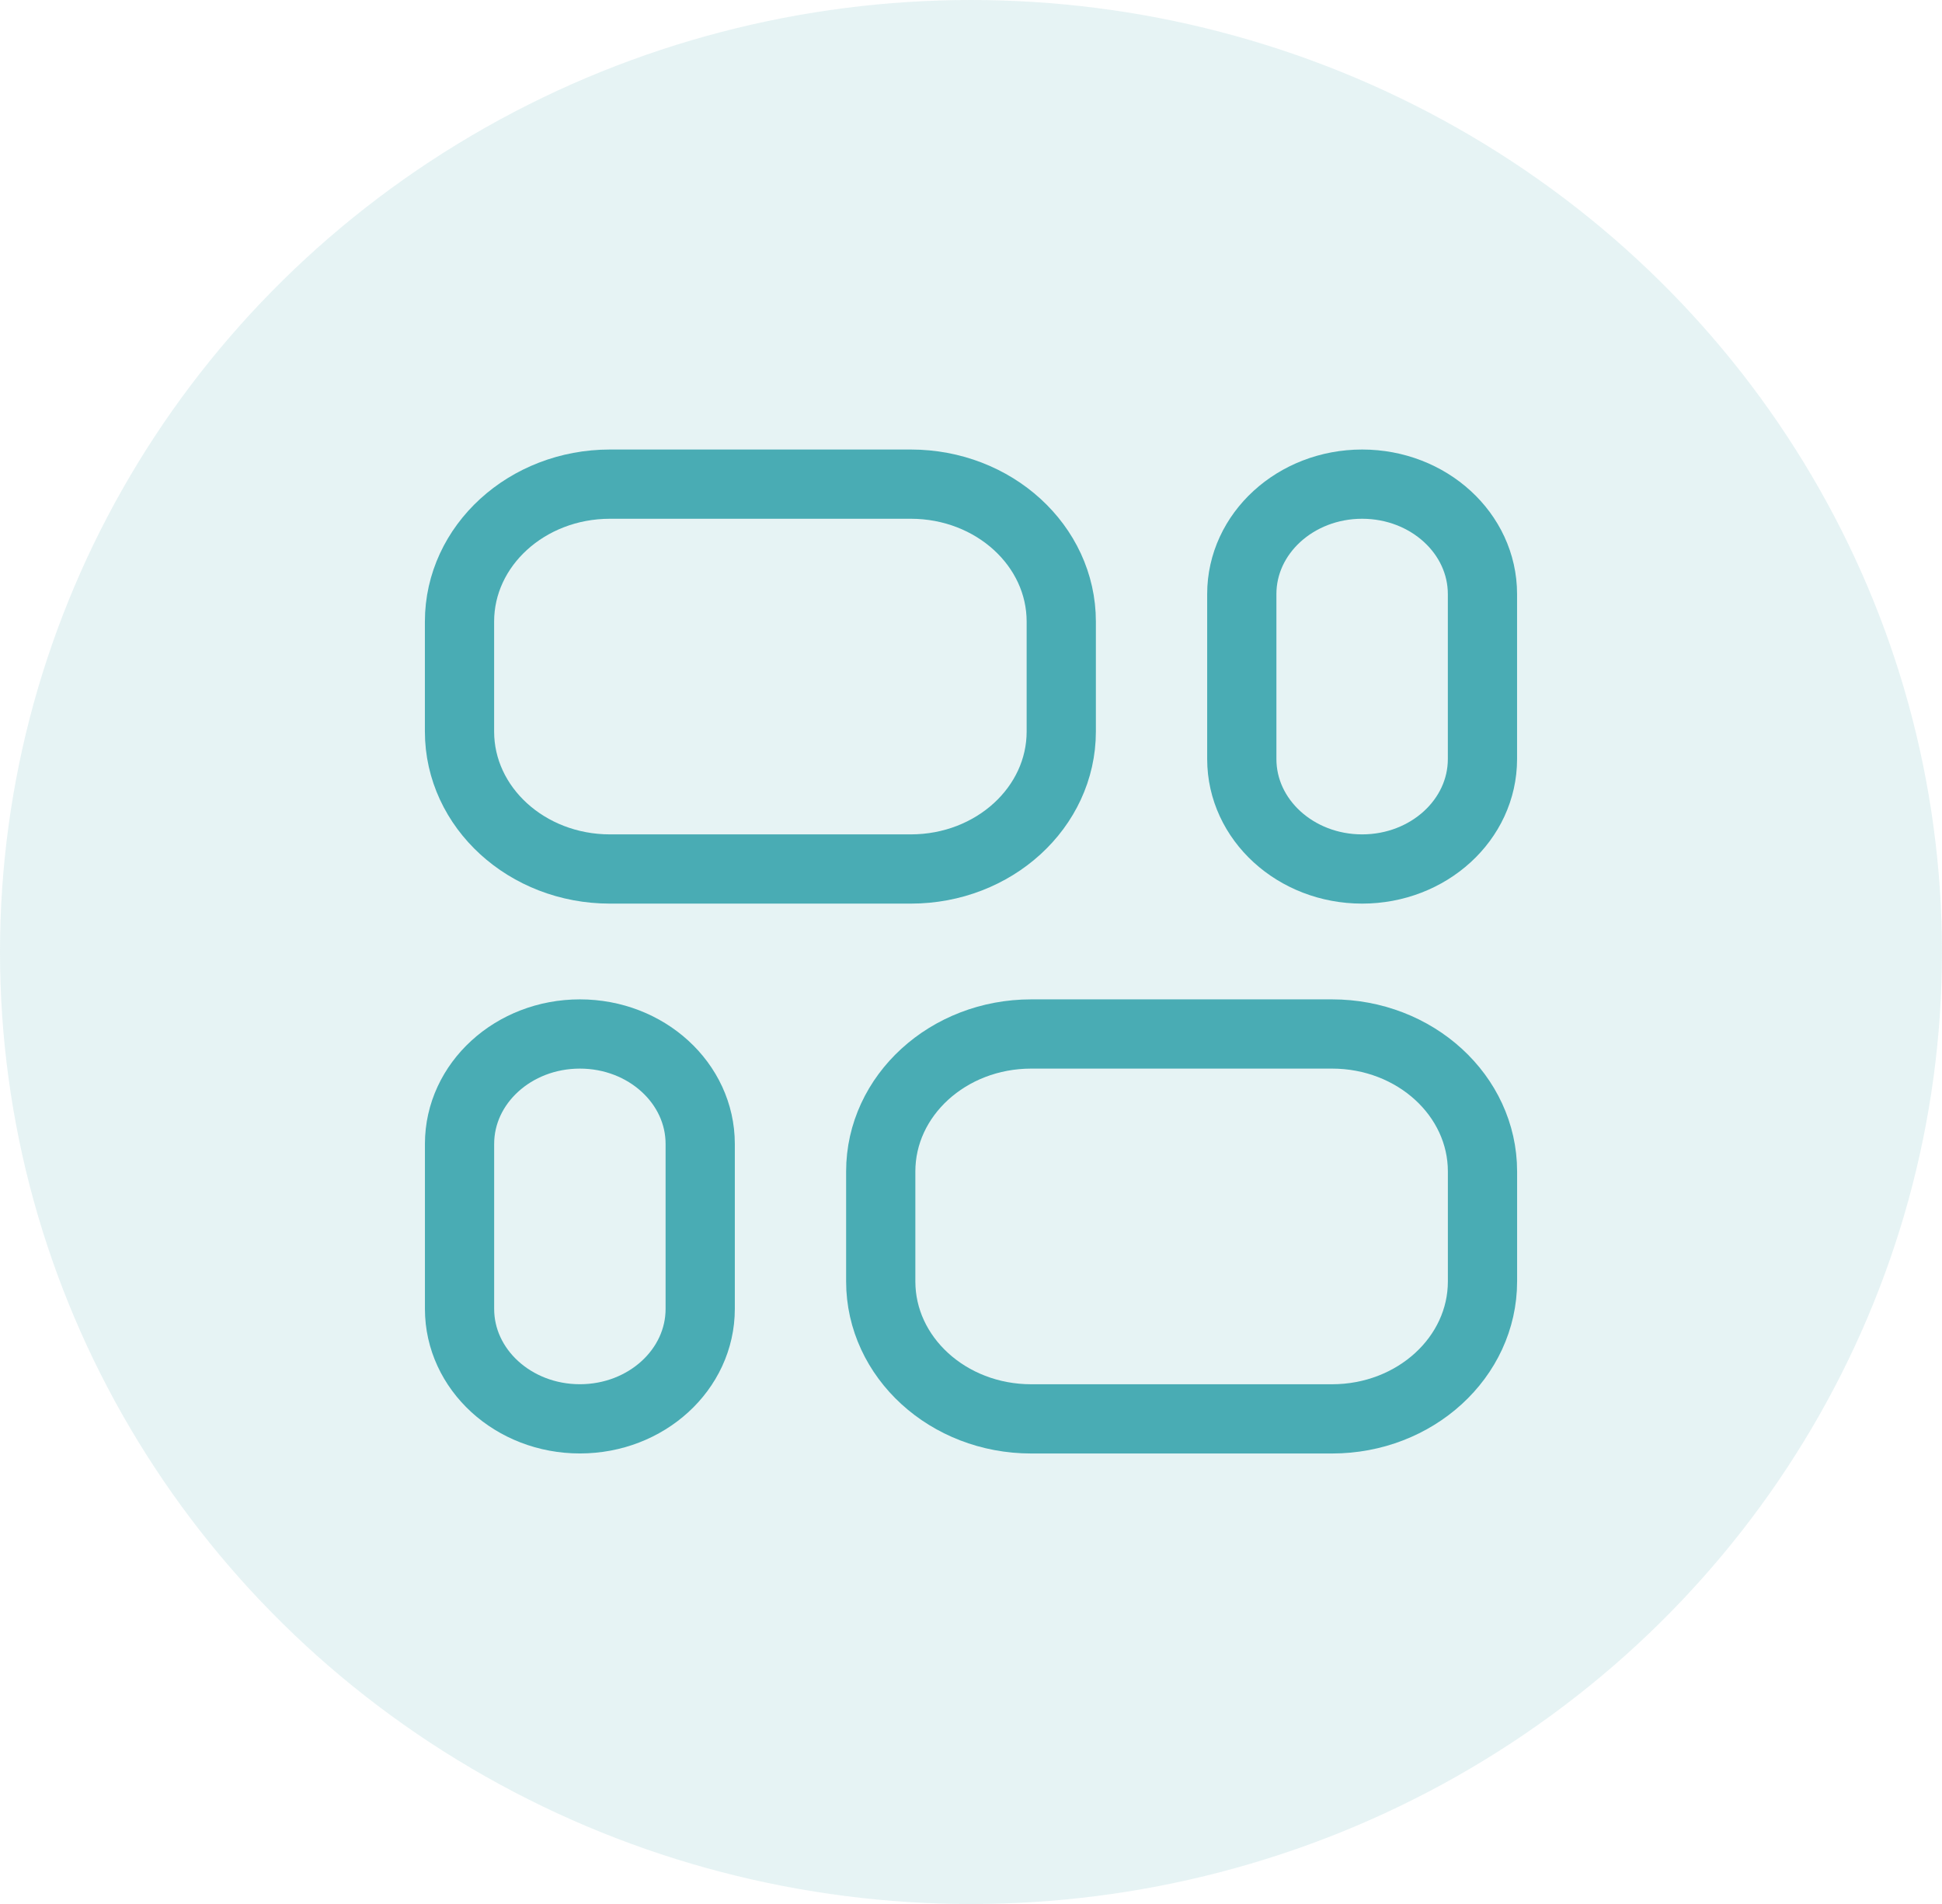<?xml version="1.0" encoding="utf-8"?>
<!-- Generator: Adobe Illustrator 27.7.0, SVG Export Plug-In . SVG Version: 6.00 Build 0)  -->
<svg version="1.1" xmlns="http://www.w3.org/2000/svg" xmlns:xlink="http://www.w3.org/1999/xlink" x="0px" y="0px"
	 viewBox="0 0 56.099 55" style="enable-background:new 0 0 56.099 55;" xml:space="preserve">
<style type="text/css">
	.st0{display:none;}
	.st1{display:inline;fill:#84C3C8;fill-opacity:0.2;}
	.st2{display:inline;fill:none;stroke:#49ACB4;stroke-width:2;stroke-linecap:round;stroke-linejoin:round;}
	.st3{display:inline;fill:none;stroke:#49ACB4;stroke-width:2;}
	.st4{fill:#84C3C8;fill-opacity:0.2;}
	.st5{fill:none;stroke:#49ACB4;stroke-width:2;}
</style>
<g id="Layer_1" class="st0">
	<ellipse class="st1" cx="28.049" cy="27.5" rx="28.049" ry="27.5"/>
	<path class="st2" d="M31.179,23.818v4.636h-5.123 M17.386,28.454h8.67 M26.056,28.454v-4.636"/>
	<path class="st3" d="M16.386,28.068c0,2.203-1.827,4.023-4.123,4.023c-2.296,0-4.123-1.82-4.123-4.023
		c0-2.203,1.827-4.023,4.123-4.023C14.559,24.045,16.386,25.865,16.386,28.068z"/>
	<path class="st2" d="M21.326,24.977V13h20.492v28.591H21.326V31.159 M26.843,18.023h11.428 M33.937,21.5h4.335
		 M26.055,32.318h11.428 M26.055,35.795h11.428"/>
</g>
<g id="Layer_2">
	<ellipse class="st4" cx="28.049" cy="27.5" rx="28.049" ry="27.5"/>
	<path class="st5" d="M39.348,13.985c1.92,0,3.476,1.422,3.476,3.176v4.765c0,1.754-1.556,3.176-3.476,3.176
		c-1.92,0-3.476-1.422-3.476-3.176v-4.765C35.871,15.408,37.428,13.985,39.348,13.985z"/>
	<path class="st5" d="M26.311,13.985c2.4,0,4.346,1.778,4.346,3.97v3.176c0,2.193-1.946,3.971-4.346,3.971h-8.691
		c-2.4,0-4.346-1.778-4.346-3.971v-3.176c0-2.193,1.946-3.97,4.346-3.97H26.311z"/>
	<path class="st5" d="M38.479,29.868c2.4,0,4.346,1.778,4.346,3.971v3.176c0,2.193-1.946,3.971-4.346,3.971h-8.691
		c-2.4,0-4.346-1.778-4.346-3.971v-3.176c0-2.193,1.946-3.971,4.346-3.971H38.479z"/>
	<path class="st5" d="M16.751,29.868c1.92,0,3.476,1.422,3.476,3.176v4.765c0,1.754-1.556,3.176-3.476,3.176
		s-3.476-1.422-3.476-3.176v-4.765C13.275,31.29,14.831,29.868,16.751,29.868z"/>
</g>
</svg>
